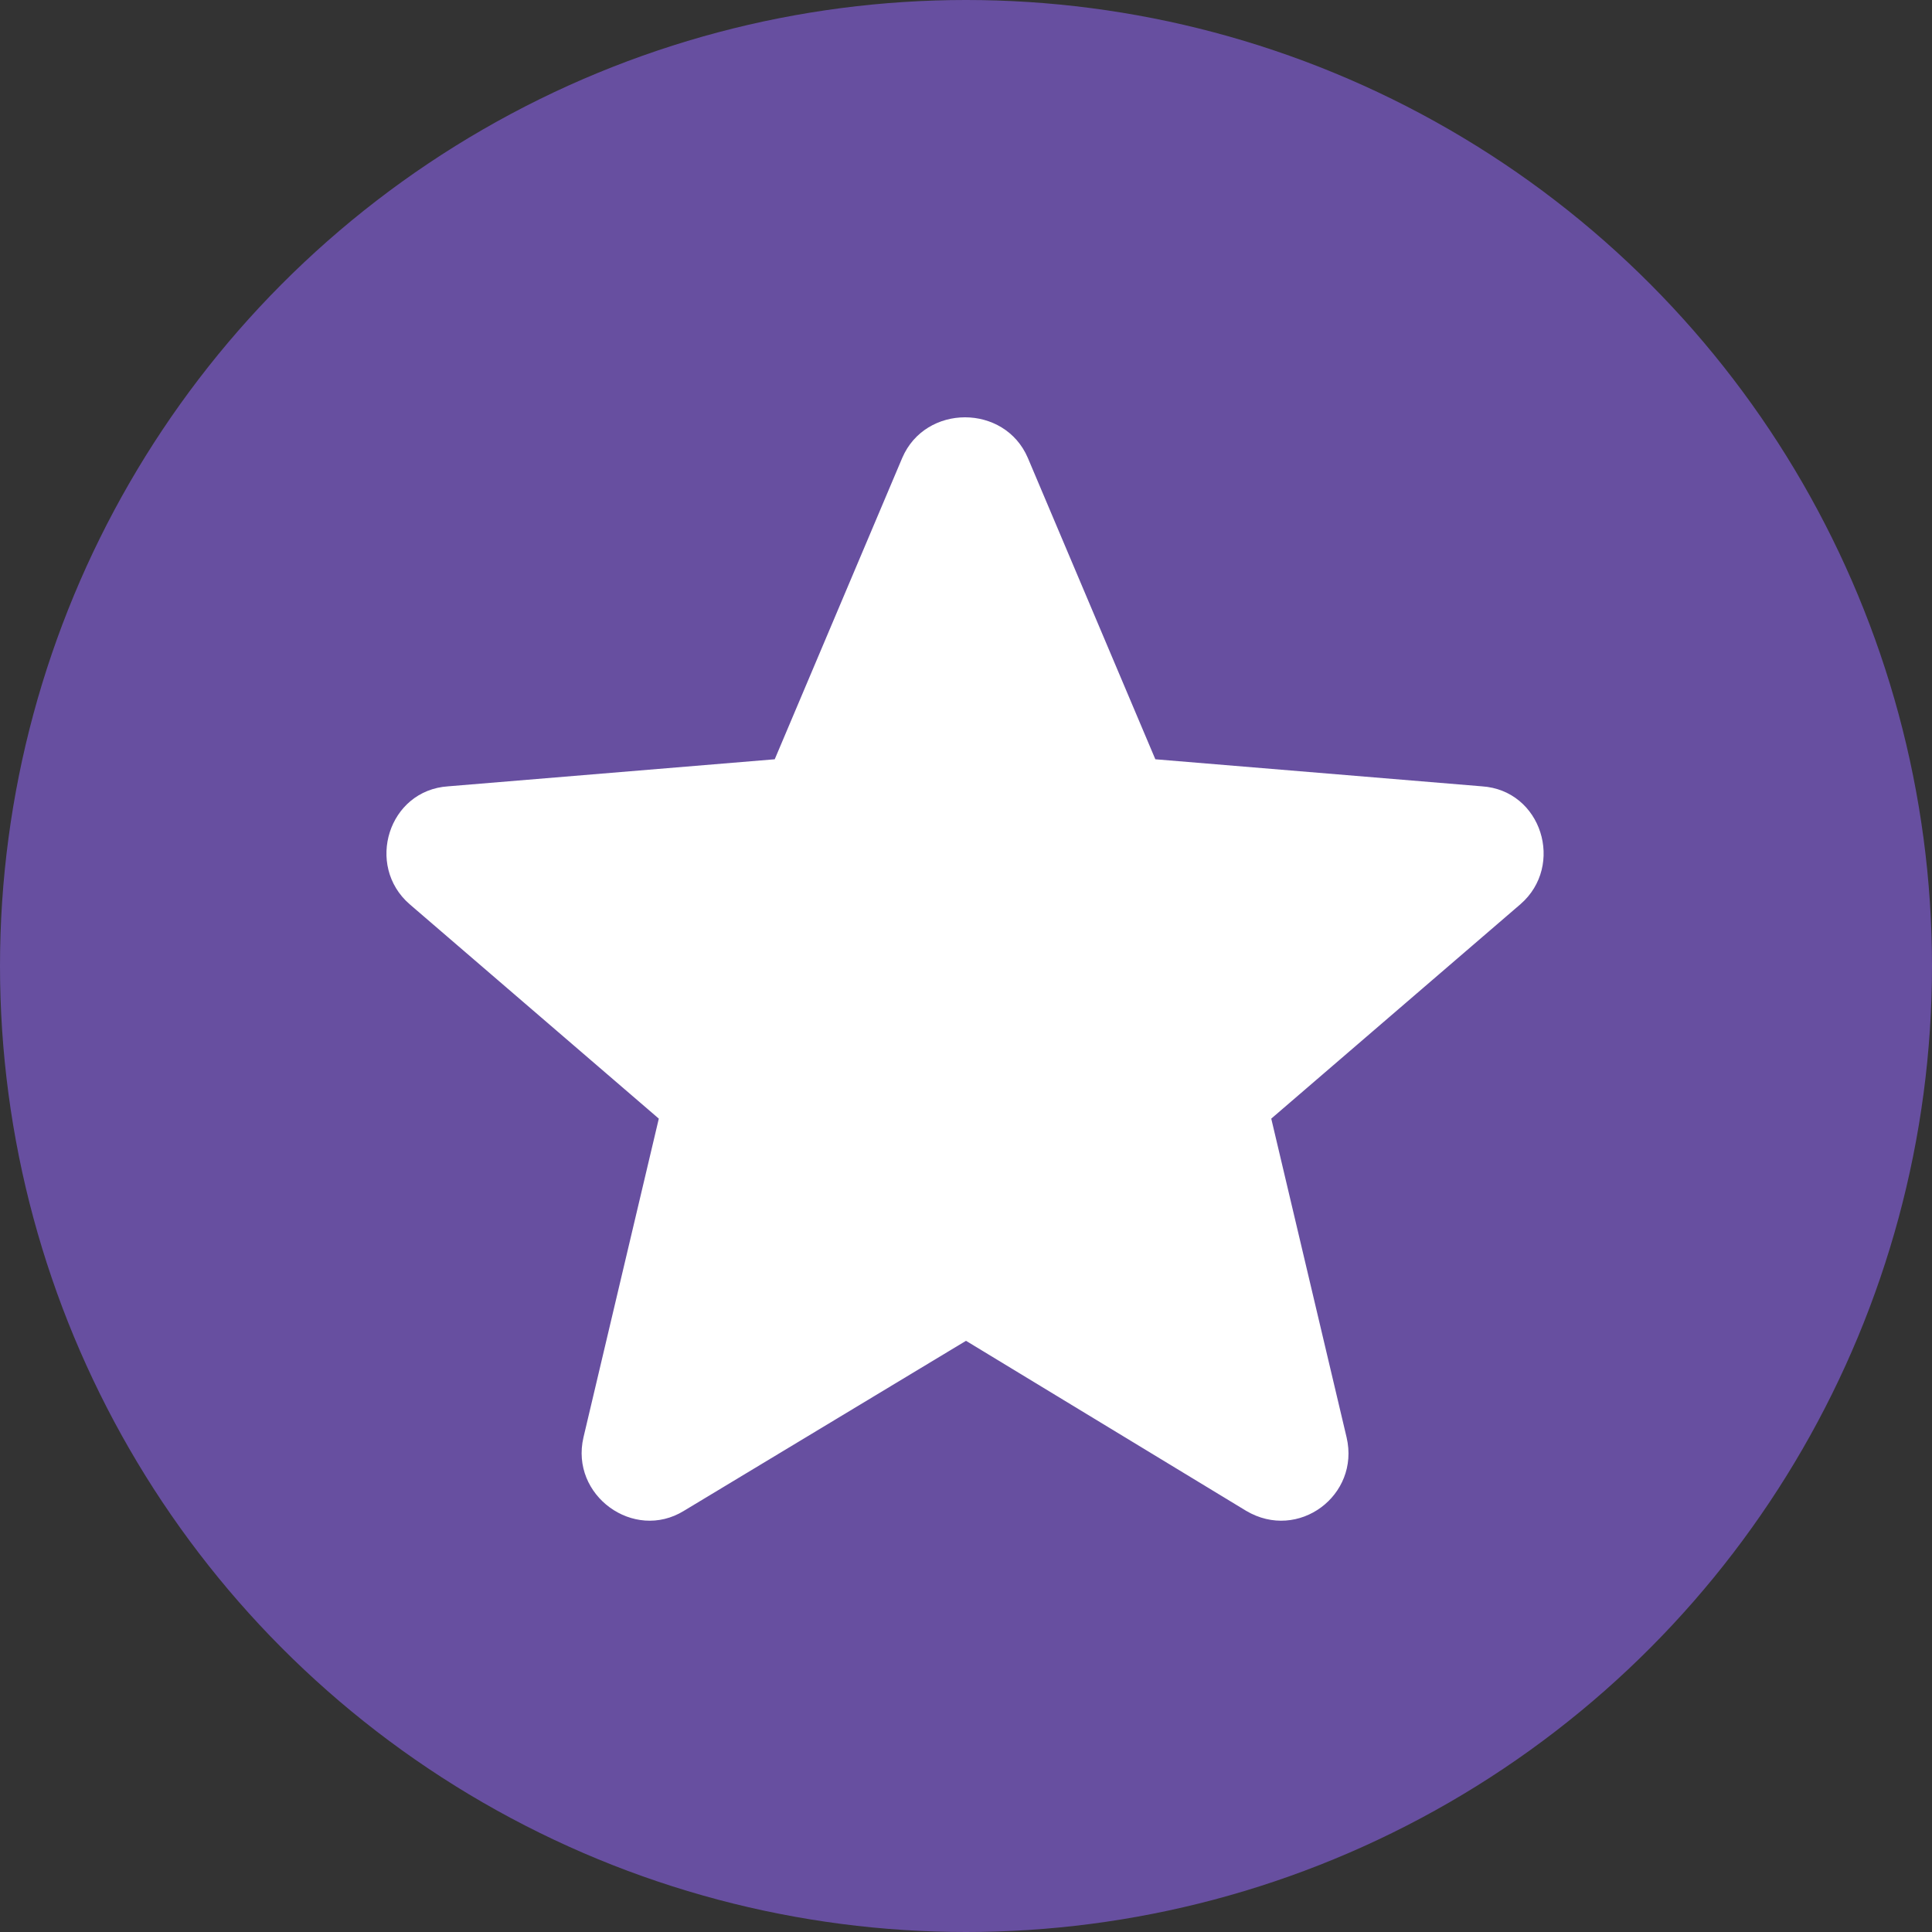<?xml version="1.0" encoding="utf-8"?>
<!-- Generator: Adobe Illustrator 28.0.0, SVG Export Plug-In . SVG Version: 6.00 Build 0)  -->
<svg version="1.1" id="Layer_1" xmlns="http://www.w3.org/2000/svg" xmlns:xlink="http://www.w3.org/1999/xlink" x="0px" y="0px"
	 viewBox="0 0 100 100" style="enable-background:new 0 0 100 100;" xml:space="preserve">
<rect x="0" y="0" width="100" height="100" fill="#333333" stroke="none"/>
<style type="text/css">
	.st0{fill:#674FA0;}
	.st1{fill-rule:evenodd;clip-rule:evenodd;fill:#FFFFFF;}
</style>
<circle class="st0" cx="50" cy="50" r="50"/>
<path id="_xD83D__xDD39_-Icon-Color" class="st1" d="M50,69.4l14.5,8.8c2.7,1.6,5.9-0.8,5.2-3.8l-3.9-16.5l12.9-11.1
	c2.3-2,1.1-5.9-2-6.1l-16.9-1.4l-6.6-15.6c-1.2-2.8-5.3-2.8-6.5,0l-6.6,15.6l-16.9,1.4c-3.1,0.2-4.3,4.1-2,6.1l12.9,11.1l-3.9,16.5
	c-0.7,3,2.6,5.4,5.2,3.8L50,69.4z"/>
</svg>
